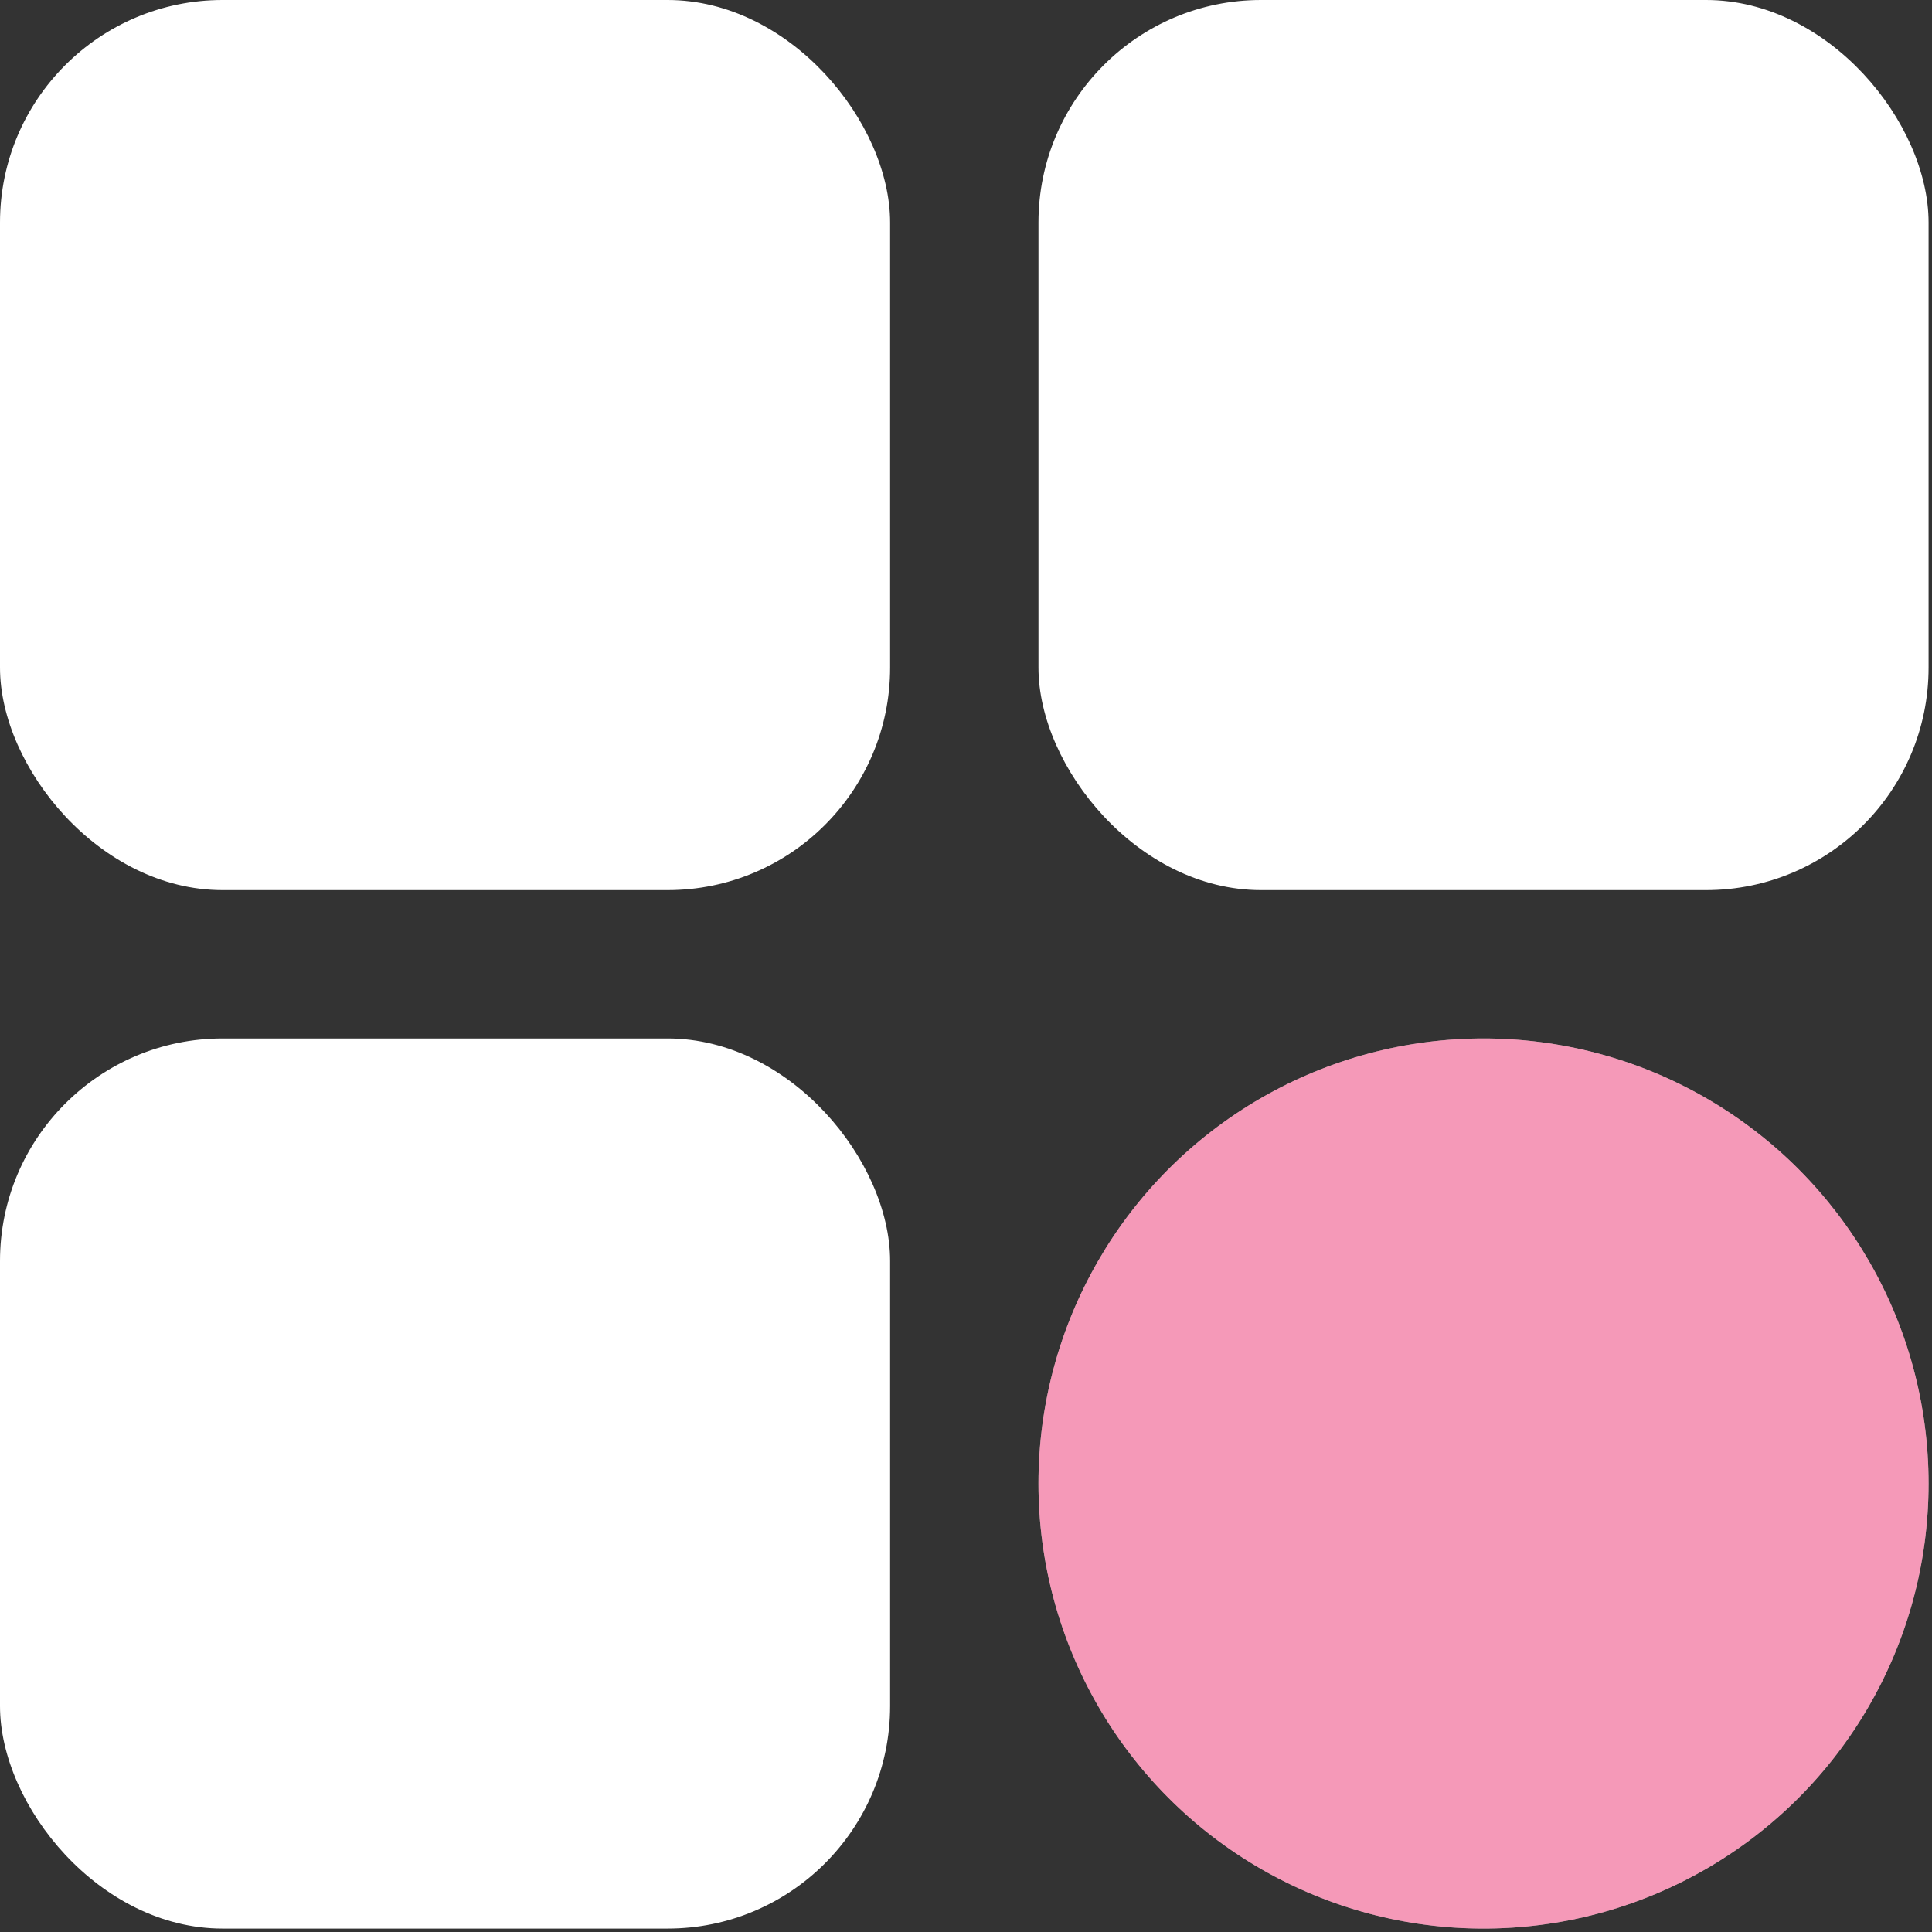 <svg width="459" height="459" viewBox="0 0 459 459" fill="none" xmlns="http://www.w3.org/2000/svg">
<rect x="0" y="0" width="459" height="459" fill="#333333" stroke="none"/>
<circle cx="352.451" cy="352.451" r="105.735" fill="white"/>
<circle cx="352.451" cy="352.451" r="105.735" fill="#E91E63" fill-opacity="0.45"/>
<rect x="246.716" width="211.471" height="211.471" rx="52.868" fill="white"/>
<rect width="211.471" height="211.471" rx="52.868" fill="white"/>
<rect y="246.716" width="211.471" height="211.471" rx="52.868" fill="white"/>
</svg>

